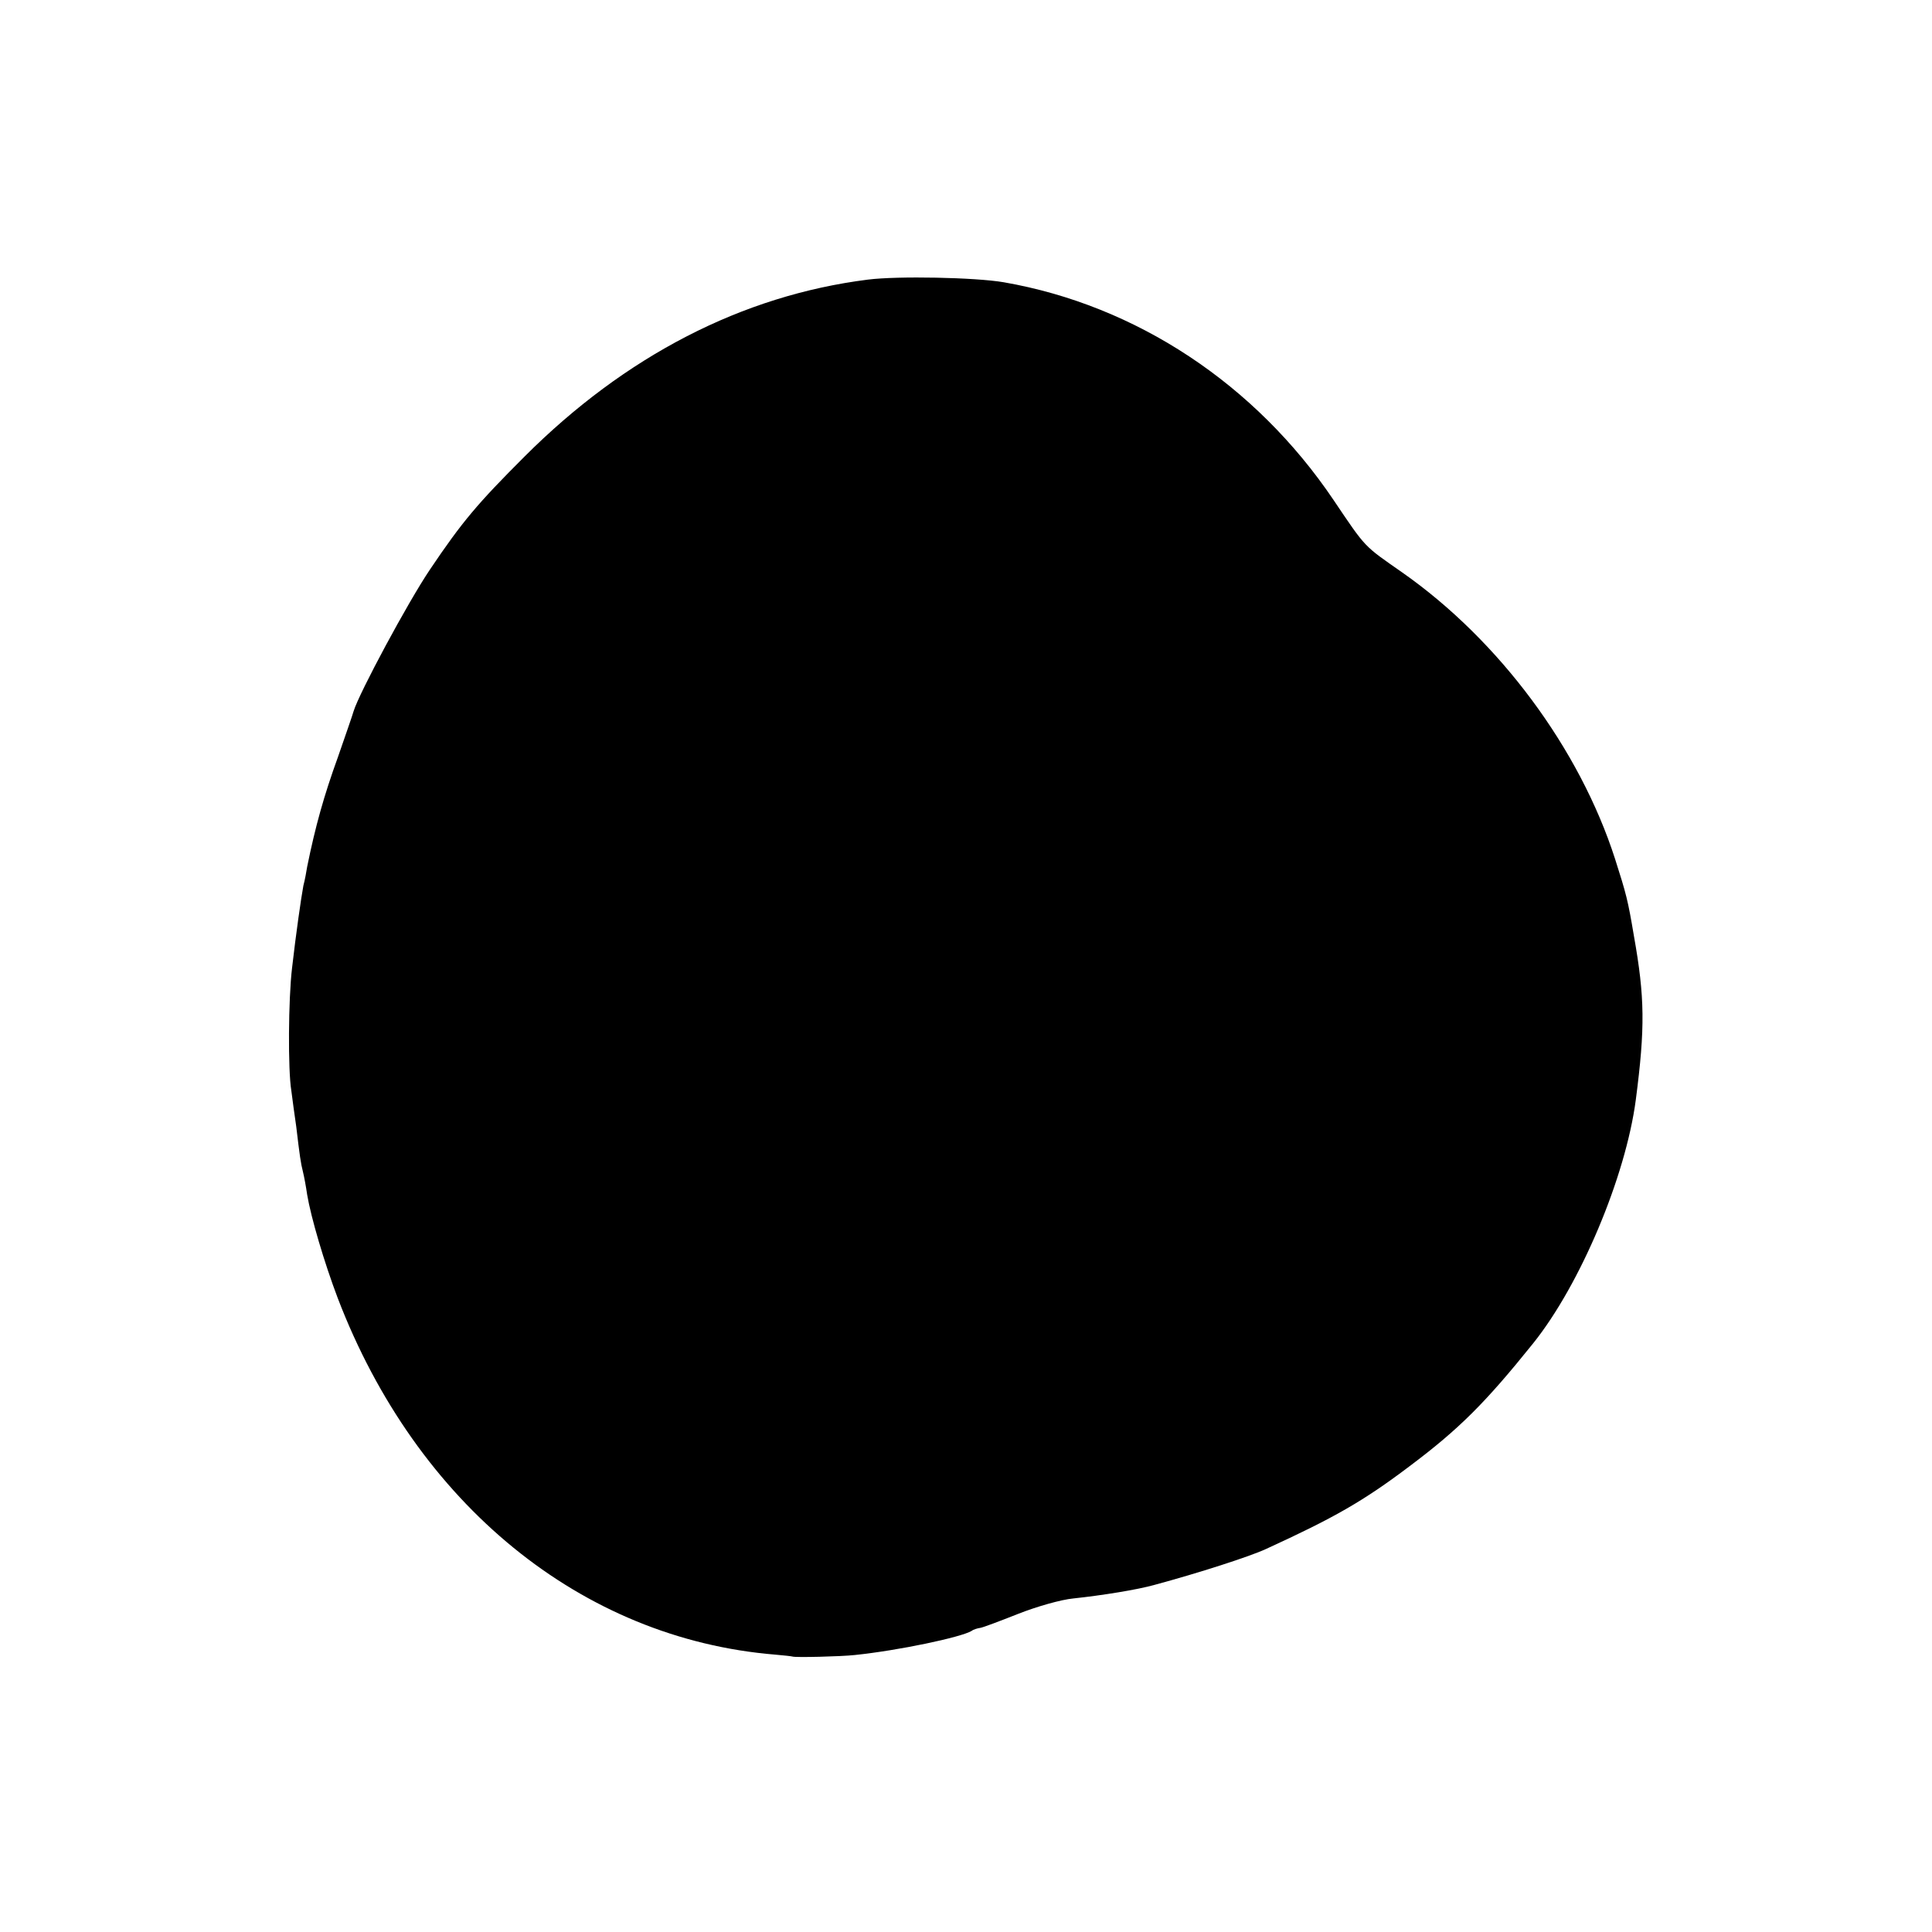 <?xml version="1.0" standalone="no"?>
<!DOCTYPE svg PUBLIC "-//W3C//DTD SVG 20010904//EN"
 "http://www.w3.org/TR/2001/REC-SVG-20010904/DTD/svg10.dtd">
<svg version="1.0" xmlns="http://www.w3.org/2000/svg"
 width="512pt" height="512pt" viewBox="0 0 512 512"
 preserveAspectRatio="xMidYMid meet">
<g transform="translate(0,512) scale(0.1,-0.1)"
fill="#000000" stroke="none">
<path d="M2300 4379 c-333 -42 -643 -202 -910 -469 -124 -124 -165 -172 -251
-300 -58 -86 -187 -326 -202 -375 -3 -11 -22 -65 -41 -120 -38 -105 -60 -184
-82 -292 -2 -13 -6 -35 -10 -50 -6 -32 -20 -130 -30 -218 -10 -83 -11 -271 -2
-325 3 -25 9 -67 13 -95 9 -76 12 -98 18 -121 3 -12 8 -39 11 -60 10 -60 45
-179 81 -274 209 -546 646 -903 1160 -945 22 -2 42 -4 45 -5 7 -3 129 0 165 4
116 12 282 47 310 64 5 4 16 7 23 8 7 1 52 18 100 37 48 19 114 38 147 41 75
8 169 23 215 36 115 31 252 75 295 95 179 82 257 126 380 219 132 99 201 168
328 326 125 156 245 441 272 645 25 192 24 272 -5 435 -16 95 -20 110 -50 204
-94 292 -307 579 -564 759 -103 72 -95 63 -182 192 -207 307 -523 516 -874
577 -76 13 -281 17 -360 7z"/>
</g>
</svg>

